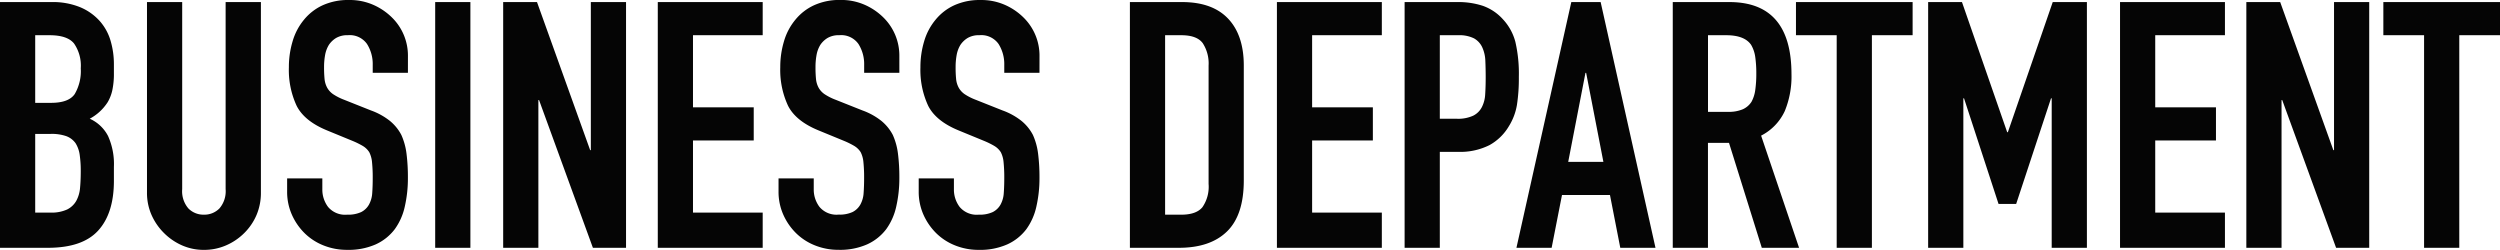 <svg xmlns="http://www.w3.org/2000/svg" width="499.836" height="49.956" viewBox="0 0 499.836 49.956">
  <path id="パス_78752" data-name="パス 78752" d="M3.312,0V-49.128H13.593a14.414,14.414,0,0,1,5.762,1.035,10.869,10.869,0,0,1,3.9,2.76,10.306,10.306,0,0,1,2.174,3.967,16.515,16.515,0,0,1,.655,4.658v1.794a15.676,15.676,0,0,1-.31,3.381,8.133,8.133,0,0,1-.931,2.415,9.68,9.68,0,0,1-3.588,3.312,7.633,7.633,0,0,1,3.657,3.45,13.7,13.7,0,0,1,1.173,6.21v2.76q0,6.486-3.139,9.936T12.9,0ZM10.35-22.77V-7.038h3.036a7.418,7.418,0,0,0,3.346-.621,4.284,4.284,0,0,0,1.828-1.725,6.491,6.491,0,0,0,.759-2.622q.138-1.518.138-3.312a22.16,22.16,0,0,0-.207-3.243,5.91,5.91,0,0,0-.828-2.346,3.972,3.972,0,0,0-1.863-1.415,8.872,8.872,0,0,0-3.1-.448Zm0-19.734V-28.98h3.174q3.519,0,4.727-1.759a9.078,9.078,0,0,0,1.208-5.14,7.76,7.76,0,0,0-1.346-4.968Q16.767-42.5,13.248-42.5Zm45.126-6.624V-11.04a11.291,11.291,0,0,1-.862,4.451,11.336,11.336,0,0,1-2.449,3.622A11.709,11.709,0,0,1,48.507-.483a10.986,10.986,0,0,1-4.416.9,10.743,10.743,0,0,1-4.382-.9,11.828,11.828,0,0,1-3.623-2.484A11.828,11.828,0,0,1,33.6-6.589a10.914,10.914,0,0,1-.9-4.451V-49.128h7.038v37.4a5.271,5.271,0,0,0,1.242,3.864,4.213,4.213,0,0,0,3.1,1.242,4.213,4.213,0,0,0,3.1-1.242,5.271,5.271,0,0,0,1.242-3.864v-37.4ZM84.87-34.983H77.832V-36.57a7.515,7.515,0,0,0-1.139-4.174,4.211,4.211,0,0,0-3.829-1.76,4.428,4.428,0,0,0-2.346.552,4.627,4.627,0,0,0-1.449,1.38,5.836,5.836,0,0,0-.759,2.035,13.289,13.289,0,0,0-.207,2.381,23.329,23.329,0,0,0,.1,2.415,4.585,4.585,0,0,0,.518,1.725A3.837,3.837,0,0,0,69.931-30.7,11.093,11.093,0,0,0,72.1-29.6l5.382,2.139a13.344,13.344,0,0,1,3.795,2.1,9.1,9.1,0,0,1,2.277,2.795,13.062,13.062,0,0,1,1.035,3.76,37.214,37.214,0,0,1,.276,4.8,25.286,25.286,0,0,1-.621,5.762,12.137,12.137,0,0,1-2,4.519,9.933,9.933,0,0,1-3.8,3.036,13.386,13.386,0,0,1-5.727,1.1,12.528,12.528,0,0,1-4.761-.9A11.324,11.324,0,0,1,64.17-2.967a12.089,12.089,0,0,1-2.519-3.692,11.209,11.209,0,0,1-.931-4.588v-2.622h7.038v2.208A5.749,5.749,0,0,0,68.9-8.177a4.435,4.435,0,0,0,3.829,1.553,6.175,6.175,0,0,0,2.795-.517,3.715,3.715,0,0,0,1.552-1.484,5.448,5.448,0,0,0,.656-2.311q.1-1.346.1-3a29.741,29.741,0,0,0-.138-3.174,5.462,5.462,0,0,0-.552-2,3.879,3.879,0,0,0-1.277-1.242,16.357,16.357,0,0,0-2.1-1.035l-5.037-2.07q-4.554-1.863-6.107-4.934a16.971,16.971,0,0,1-1.552-7.694,17.848,17.848,0,0,1,.759-5.244A11.928,11.928,0,0,1,64.1-45.609a10.436,10.436,0,0,1,3.691-2.863,12.321,12.321,0,0,1,5.348-1.069,11.676,11.676,0,0,1,4.8.966,12.353,12.353,0,0,1,3.76,2.553,10.661,10.661,0,0,1,3.174,7.59ZM90.321,0V-49.128h7.038V0Zm13.593,0V-49.128h6.762l10.626,29.6h.138v-29.6h7.038V0h-6.624L111.09-29.532h-.138V0Zm30.912,0V-49.128H155.8V-42.5H141.864v14.421h12.144v6.624H141.864V-7.038H155.8V0Zm48.3-34.983h-7.038V-36.57a7.515,7.515,0,0,0-1.139-4.174,4.211,4.211,0,0,0-3.829-1.76,4.428,4.428,0,0,0-2.346.552,4.627,4.627,0,0,0-1.449,1.38,5.836,5.836,0,0,0-.759,2.035,13.289,13.289,0,0,0-.207,2.381,23.329,23.329,0,0,0,.1,2.415,4.585,4.585,0,0,0,.518,1.725,3.837,3.837,0,0,0,1.207,1.311,11.093,11.093,0,0,0,2.174,1.1l5.382,2.139a13.344,13.344,0,0,1,3.795,2.1,9.1,9.1,0,0,1,2.277,2.795,13.063,13.063,0,0,1,1.035,3.76,37.212,37.212,0,0,1,.276,4.8,25.286,25.286,0,0,1-.621,5.762,12.137,12.137,0,0,1-2,4.519,9.933,9.933,0,0,1-3.8,3.036,13.386,13.386,0,0,1-5.727,1.1,12.528,12.528,0,0,1-4.761-.9,11.324,11.324,0,0,1-3.795-2.484,12.089,12.089,0,0,1-2.519-3.692,11.209,11.209,0,0,1-.931-4.588v-2.622h7.038v2.208a5.749,5.749,0,0,0,1.139,3.484,4.435,4.435,0,0,0,3.829,1.553,6.175,6.175,0,0,0,2.794-.517,3.715,3.715,0,0,0,1.553-1.484,5.448,5.448,0,0,0,.656-2.311q.1-1.346.1-3a29.743,29.743,0,0,0-.138-3.174,5.462,5.462,0,0,0-.552-2,3.879,3.879,0,0,0-1.277-1.242,16.358,16.358,0,0,0-2.1-1.035l-5.037-2.07q-4.554-1.863-6.107-4.934a16.971,16.971,0,0,1-1.553-7.694,17.848,17.848,0,0,1,.759-5.244,11.928,11.928,0,0,1,2.277-4.278,10.436,10.436,0,0,1,3.691-2.863,12.321,12.321,0,0,1,5.348-1.069,11.676,11.676,0,0,1,4.8.966,12.353,12.353,0,0,1,3.76,2.553,10.661,10.661,0,0,1,3.174,7.59Zm28.014,0H204.1V-36.57a7.515,7.515,0,0,0-1.138-4.174,4.211,4.211,0,0,0-3.829-1.76,4.428,4.428,0,0,0-2.346.552,4.627,4.627,0,0,0-1.449,1.38,5.836,5.836,0,0,0-.759,2.035,13.289,13.289,0,0,0-.207,2.381,23.329,23.329,0,0,0,.1,2.415,4.585,4.585,0,0,0,.518,1.725A3.837,3.837,0,0,0,196.2-30.7a11.093,11.093,0,0,0,2.174,1.1l5.382,2.139a13.344,13.344,0,0,1,3.795,2.1,9.1,9.1,0,0,1,2.277,2.795,13.063,13.063,0,0,1,1.035,3.76,37.212,37.212,0,0,1,.276,4.8,25.286,25.286,0,0,1-.621,5.762,12.137,12.137,0,0,1-2,4.519,9.933,9.933,0,0,1-3.8,3.036A13.386,13.386,0,0,1,199,.414a12.528,12.528,0,0,1-4.761-.9,11.324,11.324,0,0,1-3.795-2.484,12.089,12.089,0,0,1-2.519-3.692,11.209,11.209,0,0,1-.931-4.588v-2.622h7.038v2.208a5.749,5.749,0,0,0,1.139,3.484A4.435,4.435,0,0,0,199-6.624a6.175,6.175,0,0,0,2.794-.517,3.715,3.715,0,0,0,1.553-1.484A5.448,5.448,0,0,0,204-10.936q.1-1.346.1-3a29.744,29.744,0,0,0-.138-3.174,5.462,5.462,0,0,0-.552-2,3.879,3.879,0,0,0-1.277-1.242,16.358,16.358,0,0,0-2.1-1.035l-5.037-2.07q-4.554-1.863-6.107-4.934a16.971,16.971,0,0,1-1.553-7.694,17.848,17.848,0,0,1,.759-5.244,11.928,11.928,0,0,1,2.277-4.278,10.436,10.436,0,0,1,3.691-2.863,12.321,12.321,0,0,1,5.348-1.069,11.676,11.676,0,0,1,4.8.966,12.353,12.353,0,0,1,3.76,2.553,10.661,10.661,0,0,1,3.174,7.59ZM229.218,0V-49.128h10.419q6.072,0,9.212,3.312t3.139,9.384v22.977q0,6.9-3.346,10.178T239.016,0Zm7.038-42.5v35.88H239.5q2.967,0,4.209-1.484a7.183,7.183,0,0,0,1.242-4.658V-36.432a7.434,7.434,0,0,0-1.173-4.485Q242.6-42.5,239.5-42.5ZM258.612,0V-49.128h20.976V-42.5H265.65v14.421h12.144v6.624H265.65V-7.038h13.938V0Zm25.53,0V-49.128H294.7a15.694,15.694,0,0,1,5.106.759,9.8,9.8,0,0,1,4,2.691,10.523,10.523,0,0,1,2.484,4.52,28.265,28.265,0,0,1,.69,7,34.741,34.741,0,0,1-.379,5.589,11.685,11.685,0,0,1-1.622,4.278,10.273,10.273,0,0,1-3.864,3.76,13,13,0,0,1-6.348,1.346H291.18V0Zm7.038-42.5v16.7h3.381a7.193,7.193,0,0,0,3.312-.621,3.908,3.908,0,0,0,1.725-1.725,6.305,6.305,0,0,0,.655-2.553q.1-1.518.1-3.381,0-1.725-.069-3.278a7.09,7.09,0,0,0-.621-2.725,3.918,3.918,0,0,0-1.656-1.794,6.574,6.574,0,0,0-3.174-.621Zm32.706,25.323-3.45-17.8H320.3l-3.45,17.8ZM306.5,0l10.971-49.128h5.865L334.3,0h-7.038L325.2-10.557h-9.591L313.536,0Zm38.3-42.5v15.318h4a7.081,7.081,0,0,0,2.967-.517,4.033,4.033,0,0,0,1.725-1.484,6.744,6.744,0,0,0,.759-2.381,22.889,22.889,0,0,0,.207-3.278,22.889,22.889,0,0,0-.207-3.278,6.559,6.559,0,0,0-.828-2.449Q352.107-42.5,348.45-42.5ZM337.755,0V-49.128h11.316q12.42,0,12.42,14.421a18.174,18.174,0,0,1-1.345,7.383,10.433,10.433,0,0,1-4.727,4.9L363.009,0h-7.452L349-20.976h-4.209V0ZM370.53,0V-42.5h-8.142v-6.624H385.71V-42.5h-8.142V0Zm18.285,0V-49.128h6.762l9.039,26.013h.138l8.97-26.013h6.831V0h-7.038V-29.877h-.138L406.41-8.763h-3.519l-6.9-21.114h-.138V0Zm38.364,0V-49.128h20.976V-42.5H434.217v14.421h12.144v6.624H434.217V-7.038h13.938V0Zm25.254,0V-49.128H459.2l10.626,29.6h.138v-29.6H477V0h-6.624L459.609-29.532h-.138V0Zm35.535,0V-42.5h-8.142v-6.624h23.322V-42.5h-8.142V0Z" transform="translate(-3.312 49.542)" fill="#050505"/>
</svg>
